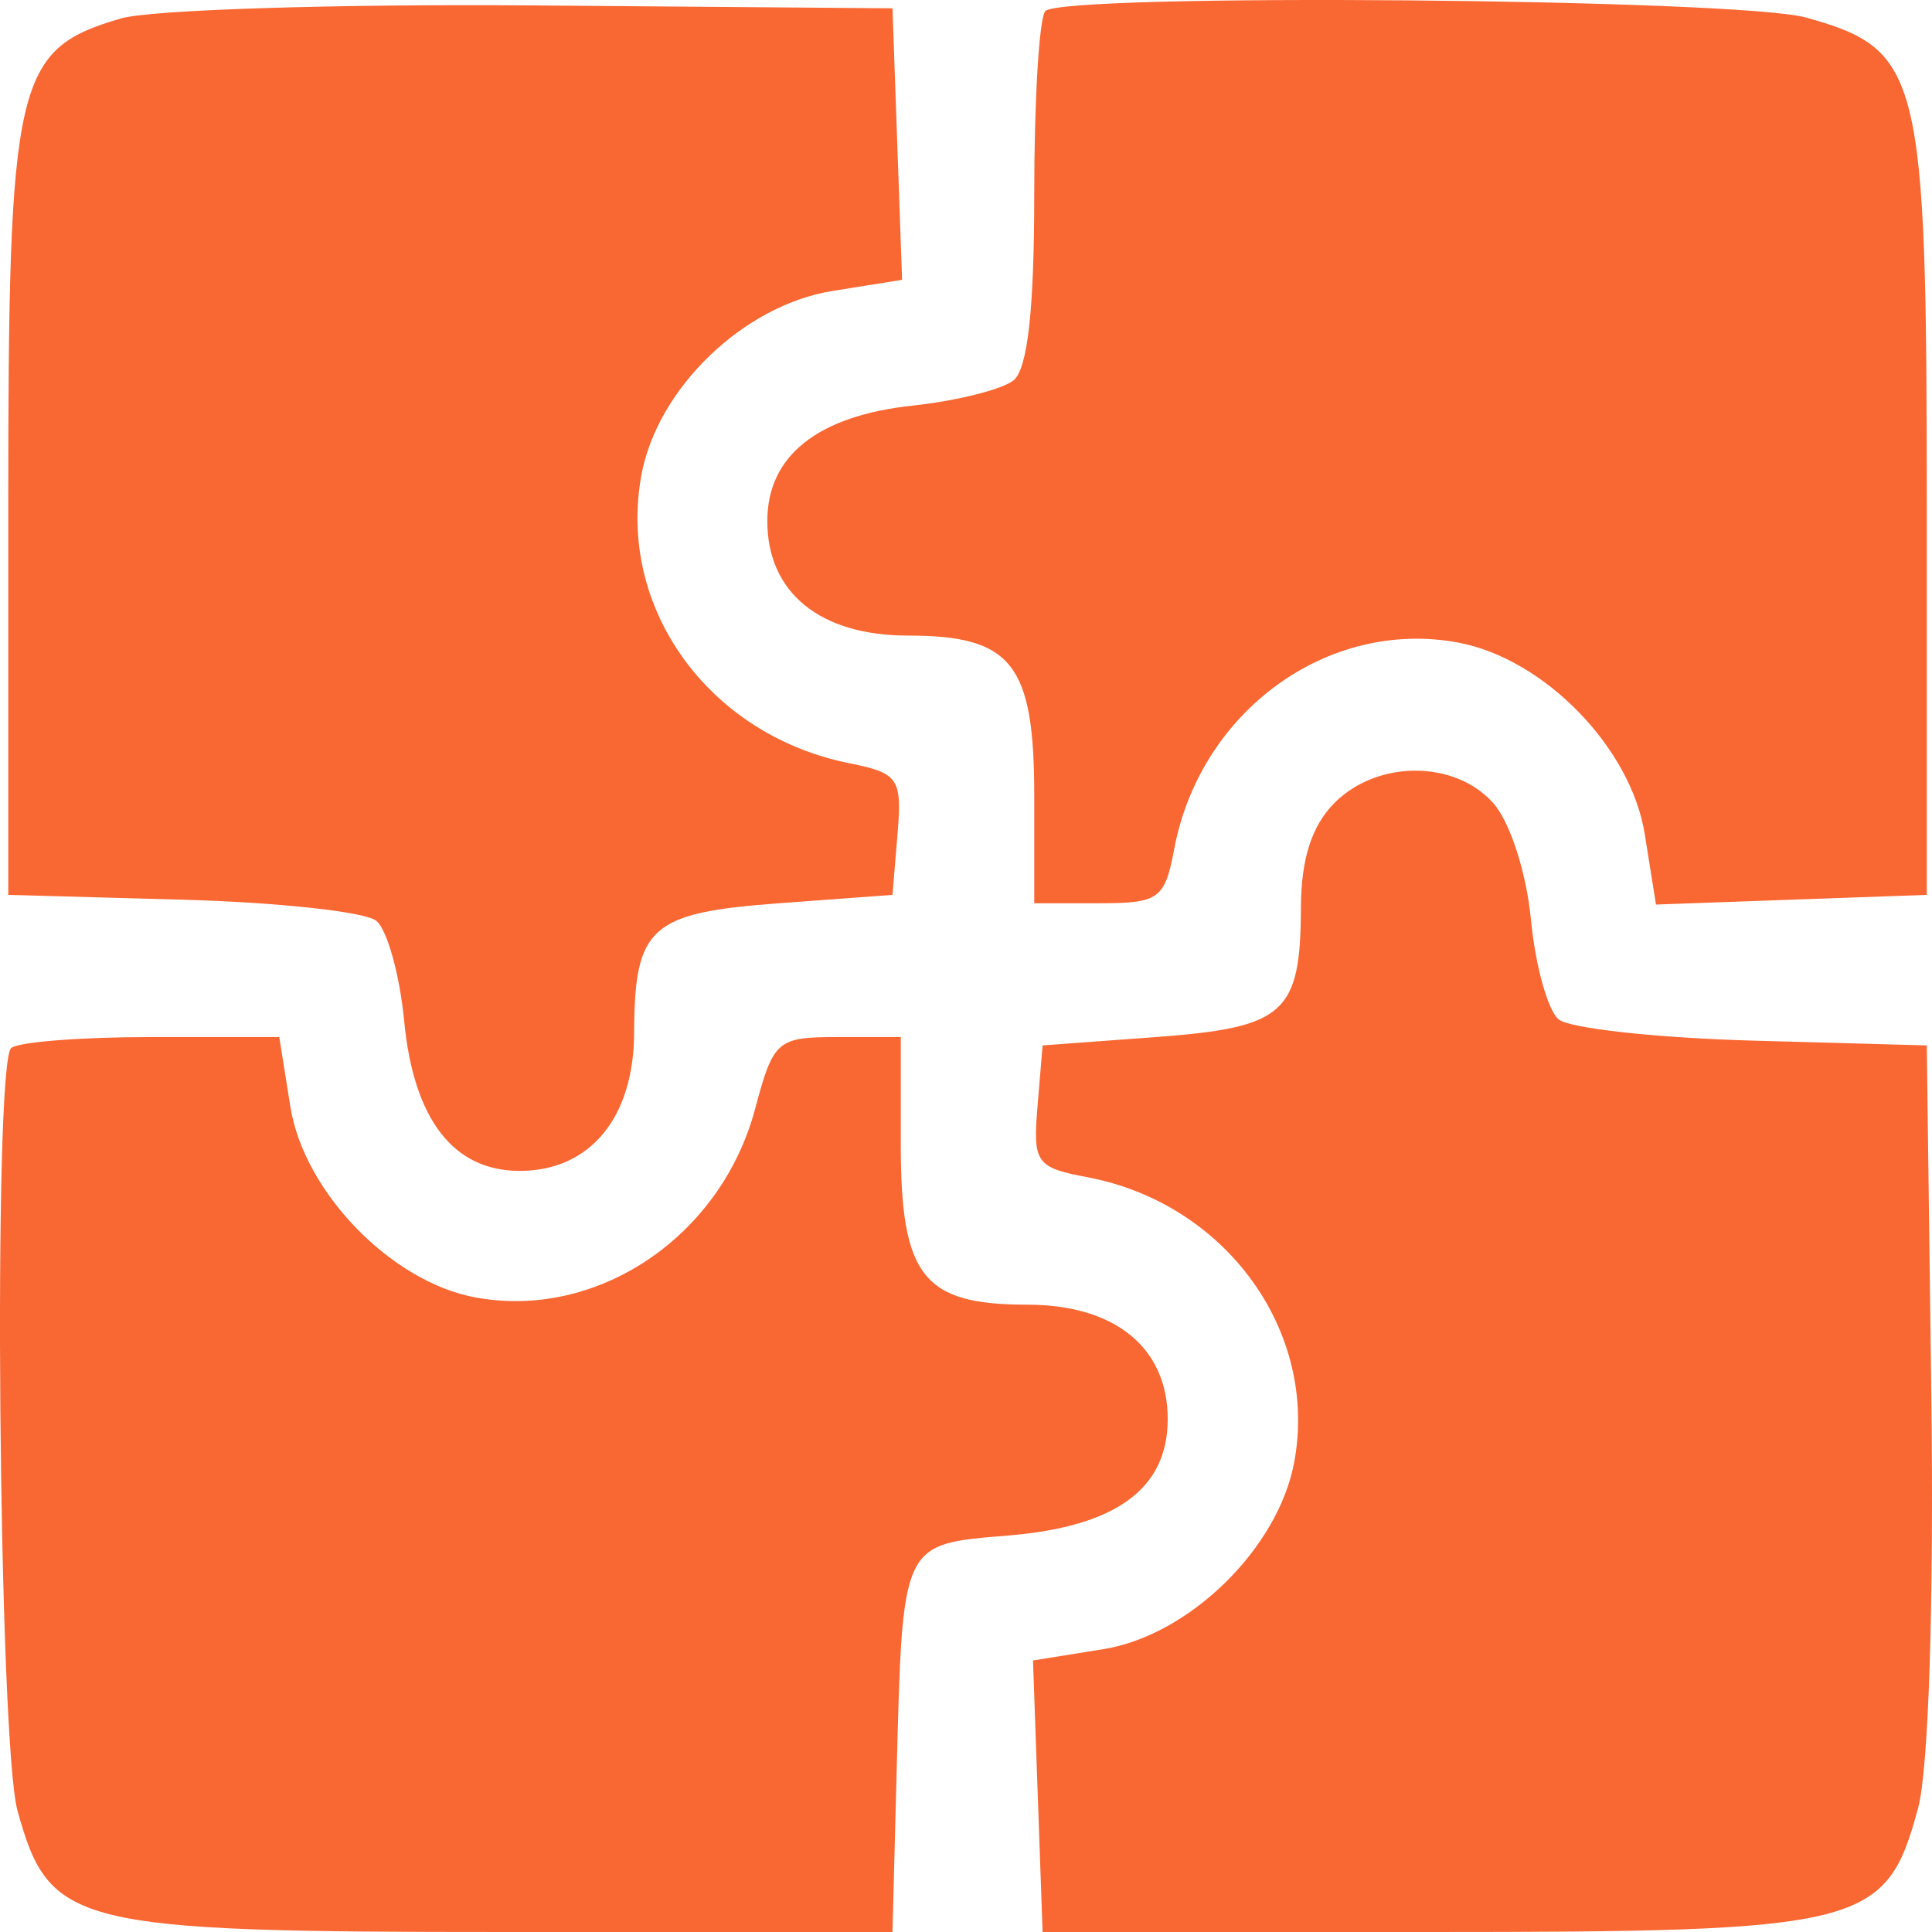 <?xml version="1.0" encoding="UTF-8"?> <svg xmlns="http://www.w3.org/2000/svg" width="37" height="37" viewBox="0 0 37 37" fill="none"><path fill-rule="evenodd" clip-rule="evenodd" d="M2.316 0.353C0.288 0.947 0.158 1.51 0.158 9.754V17.138L3.494 17.23C5.329 17.28 7.001 17.463 7.209 17.636C7.416 17.809 7.655 18.67 7.74 19.549C7.92 21.435 8.681 22.424 9.952 22.424C11.297 22.424 12.138 21.409 12.144 19.781C12.152 17.748 12.451 17.48 14.923 17.298L17.092 17.138L17.188 15.98C17.278 14.906 17.21 14.807 16.266 14.617C13.566 14.076 11.809 11.635 12.286 9.085C12.597 7.427 14.243 5.845 15.943 5.572L17.276 5.359L17.184 2.759L17.092 0.159L10.222 0.104C6.444 0.074 2.887 0.187 2.316 0.353ZM20.02 0.212C19.903 0.329 19.807 1.898 19.807 3.697C19.807 5.931 19.681 7.069 19.408 7.286C19.188 7.46 18.32 7.677 17.478 7.768C15.659 7.963 14.695 8.729 14.695 9.979C14.695 11.35 15.705 12.172 17.388 12.172C19.38 12.172 19.807 12.714 19.807 15.238V17.298H21.05C22.198 17.298 22.307 17.219 22.488 16.257C22.986 13.617 25.437 11.838 27.931 12.307C29.577 12.617 31.236 14.321 31.499 15.975L31.714 17.323L34.307 17.23L36.9 17.138V9.754C36.9 1.393 36.792 0.951 34.587 0.336C33.282 -0.027 20.369 -0.137 20.02 0.212ZM25.558 15.376C25.122 15.813 24.918 16.448 24.914 17.378C24.907 19.411 24.608 19.678 22.136 19.861L19.967 20.021L19.87 21.183C19.779 22.272 19.84 22.359 20.829 22.546C23.479 23.048 25.254 25.499 24.785 28.007C24.476 29.657 22.776 31.32 21.127 31.584L19.783 31.8L19.875 34.4L19.967 37H27.331C35.718 37 36.123 36.898 36.735 34.62C36.937 33.867 37.038 30.671 36.987 26.69L36.9 20.021L33.564 19.929C31.729 19.878 30.058 19.695 29.85 19.523C29.642 19.35 29.403 18.489 29.319 17.609C29.232 16.706 28.916 15.733 28.591 15.373C27.851 14.553 26.377 14.555 25.558 15.376ZM0.212 20.074C-0.137 20.424 -0.027 33.372 0.336 34.68C0.948 36.891 1.389 37 9.728 37H17.092L17.171 33.957C17.288 29.497 17.249 29.578 19.319 29.406C21.372 29.235 22.363 28.51 22.363 27.179C22.363 25.809 21.354 24.986 19.67 24.986C17.679 24.986 17.251 24.444 17.251 21.92V19.861H16.04C14.881 19.861 14.812 19.922 14.46 21.241C13.807 23.688 11.429 25.285 9.093 24.845C7.484 24.543 5.821 22.824 5.561 21.196L5.348 19.861H2.886C1.532 19.861 0.329 19.957 0.212 20.074Z" fill="#F96733"></path></svg> 